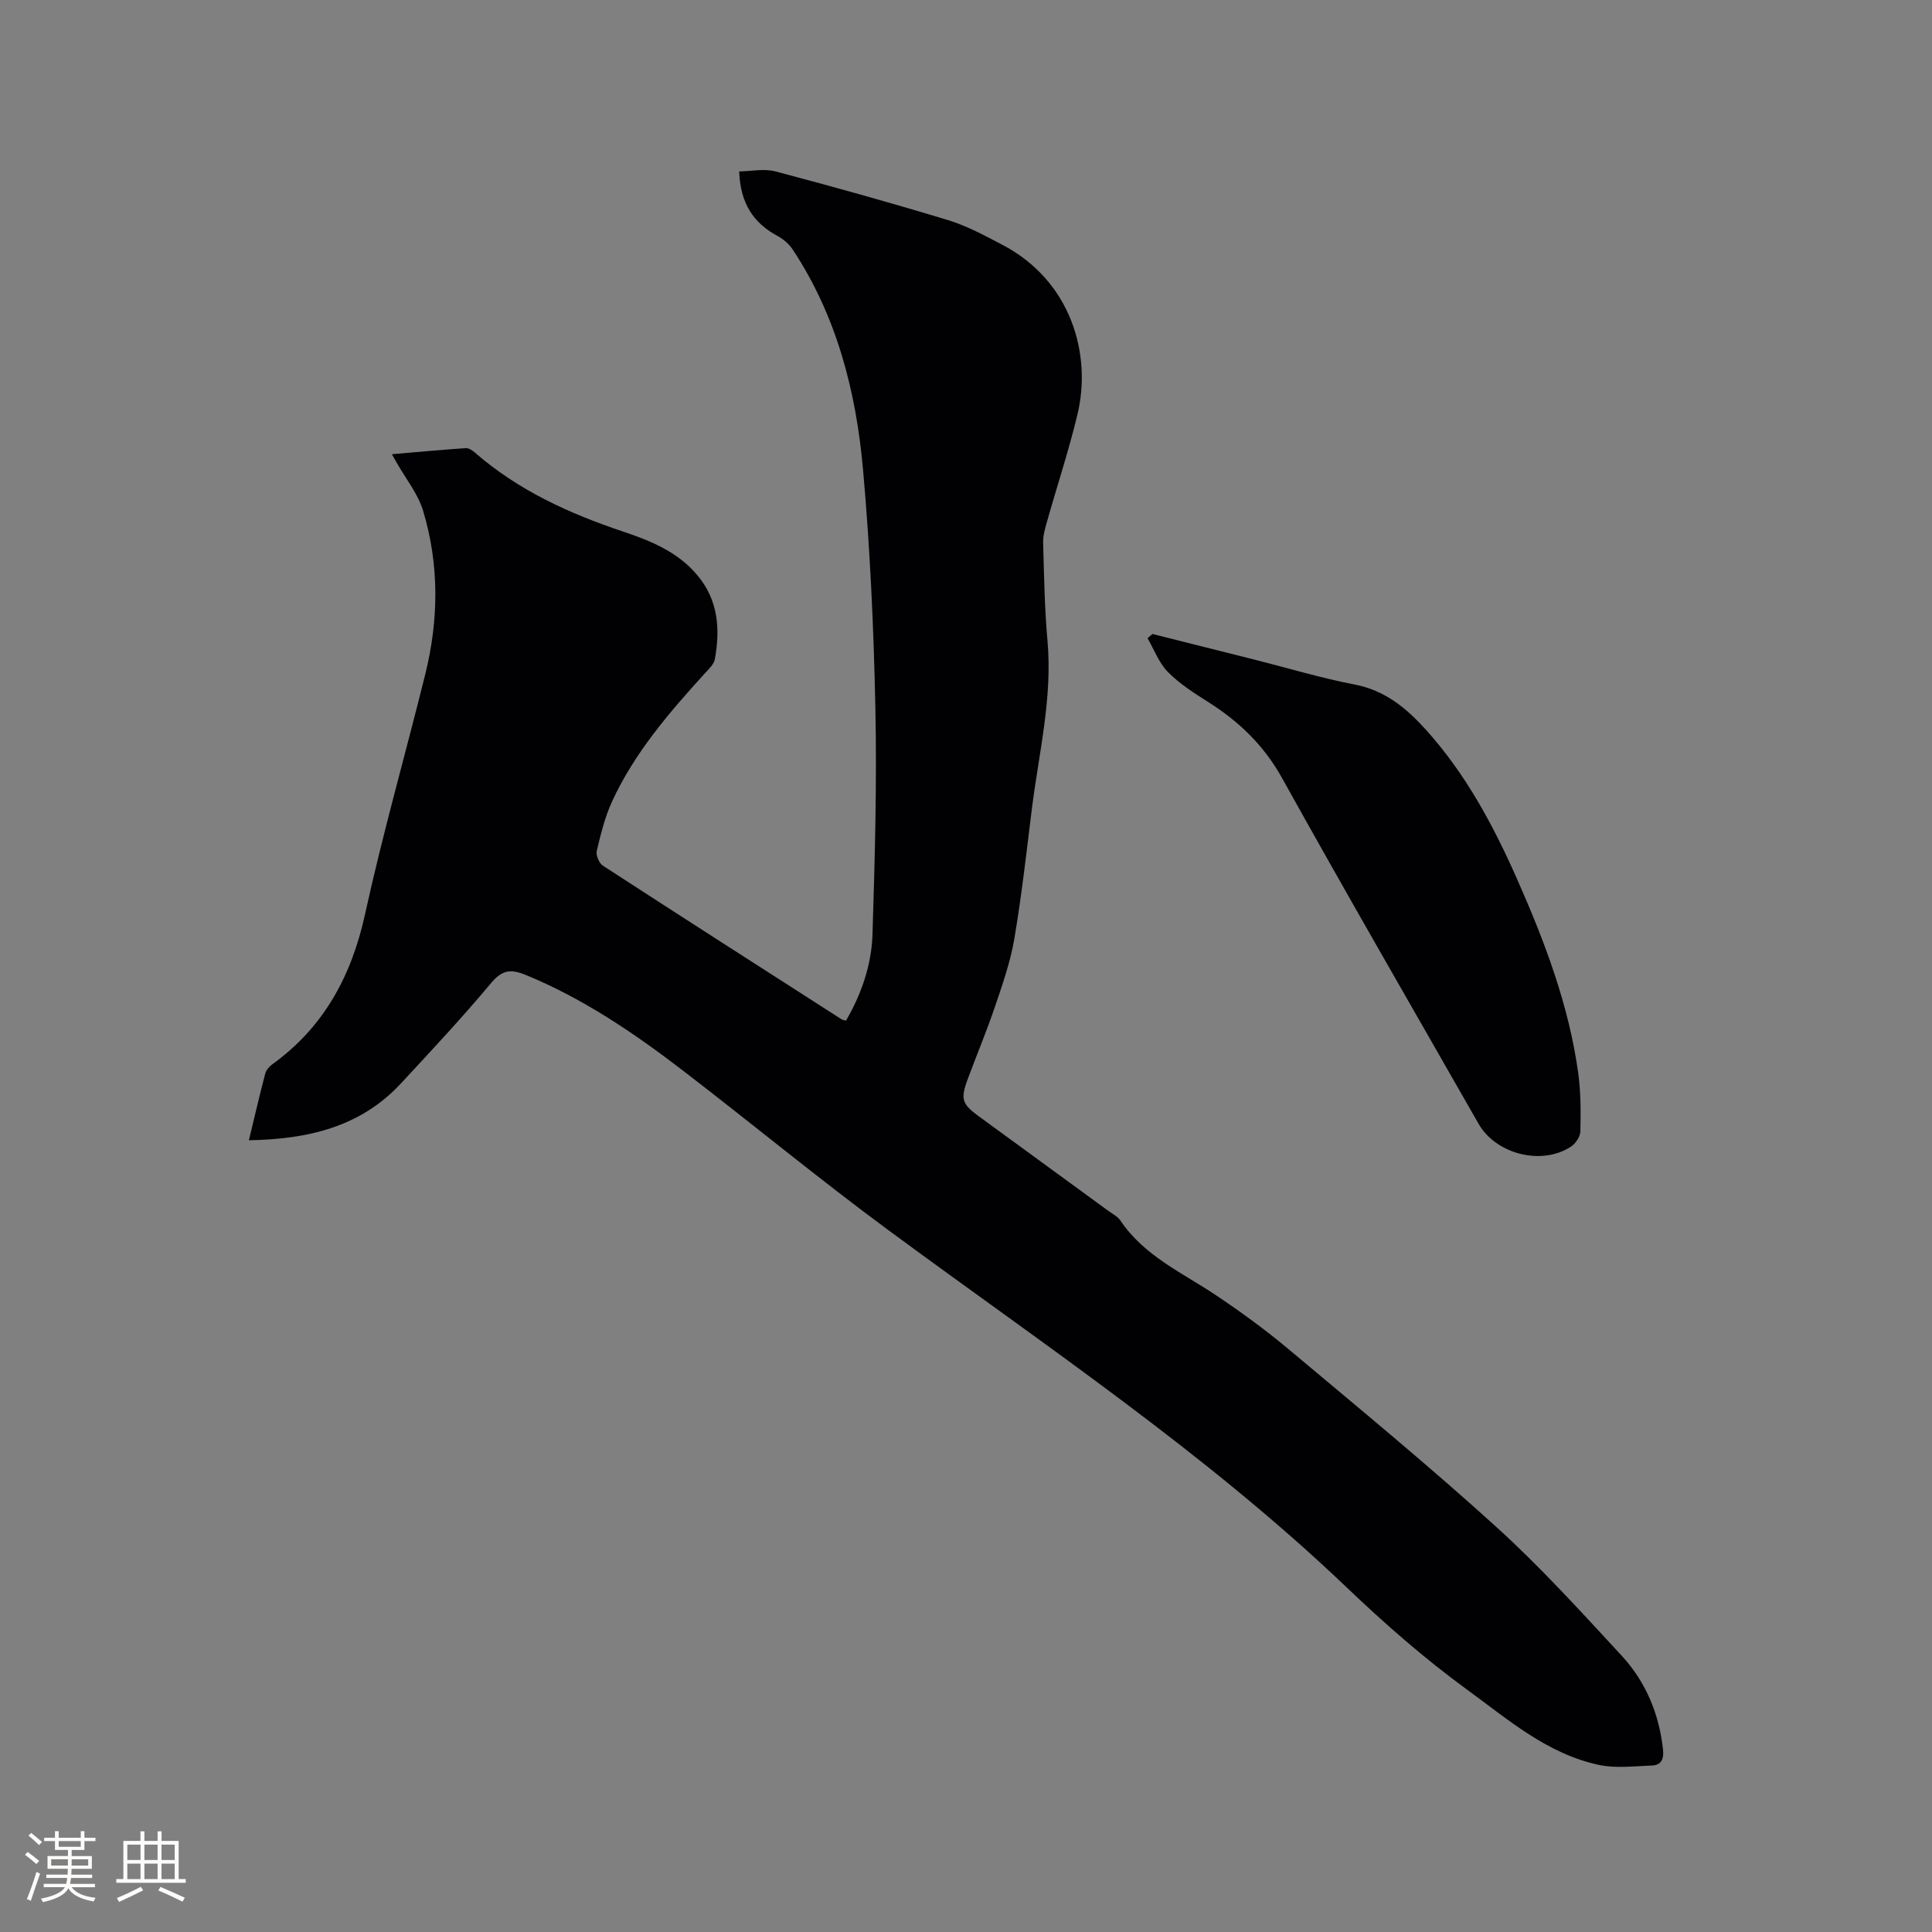<svg enable-background="new 0 0 400 400" viewBox="0 0 400 400" xmlns="http://www.w3.org/2000/svg"><rect x="0" y="0" width="400" height="400" fill="#808080" stroke="none"/><path d="m51.53 236.08c1.16-4.8 2.2-9.31 3.38-13.79.19-.74.84-1.49 1.49-1.95 10.69-7.73 16.38-18.29 19.19-31.11 3.64-16.63 8.34-33.03 12.44-49.56 2.81-11.32 2.94-22.73-.43-33.92-1.07-3.54-3.6-6.65-5.47-9.95-.25-.45-.51-.9-1-1.76 5.31-.45 10.3-.92 15.3-1.26.61-.04 1.37.47 1.89.92 8.96 7.81 19.5 12.61 30.64 16.34 5.75 1.93 11.33 4.18 15.41 9.04 4.34 5.17 4.77 11.15 3.63 17.4-.2 1.1-1.32 2.1-2.15 3.02-7.36 8.1-14.5 16.38-19.12 26.42-1.49 3.23-2.35 6.78-3.18 10.26-.21.89.48 2.53 1.26 3.04 16.44 10.68 32.95 21.25 49.45 31.83.17.11.4.12.89.27 3.2-5.5 5.29-11.52 5.49-17.86.49-15.57.92-31.16.6-46.73-.34-16.52-1.09-33.07-2.56-49.53-1.44-16.14-5.43-31.74-14.56-45.54-.76-1.16-1.97-2.17-3.2-2.84-4.99-2.7-7.65-6.79-7.88-13.33 2.51-.03 5.17-.62 7.51 0 11.97 3.16 23.9 6.49 35.75 10.09 3.91 1.19 7.6 3.2 11.24 5.11 14.33 7.51 18.49 22.78 15.55 35.05-1.79 7.5-4.23 14.84-6.32 22.27-.4 1.4-.84 2.87-.8 4.3.19 6.78.29 13.58.9 20.33 1.07 11.91-1.82 23.4-3.26 35.04-1.11 8.94-2.11 17.9-3.62 26.77-.81 4.74-2.44 9.38-3.99 13.96-1.73 5.11-3.83 10.1-5.7 15.16-1.46 3.94-1.09 5.04 2.23 7.46 8.99 6.56 17.98 13.12 26.97 19.69.85.63 1.91 1.14 2.47 1.98 4.93 7.36 12.85 10.81 19.84 15.5 5.16 3.46 10.22 7.15 14.98 11.14 14.46 12.12 29.04 24.13 43.01 36.8 9.16 8.31 17.52 17.53 25.93 26.63 4.99 5.4 7.78 12.05 8.58 19.46.21 1.93-.33 3.22-2.28 3.3-3.64.13-7.42.62-10.91-.11-10.72-2.24-18.9-9.42-27.38-15.6-8.79-6.41-17.06-13.65-24.94-21.18-29.12-27.79-62.49-50.07-94.72-73.84-14.5-10.69-28.4-22.18-42.69-33.15-10.1-7.75-20.6-14.88-32.49-19.78-3.07-1.26-4.9-1.13-7.21 1.64-5.98 7.16-12.36 13.98-18.7 20.82-8.41 9.06-19.33 11.53-31.46 11.75z" fill="#010103"/><path d="m238.61 131.26c7.07 1.78 14.13 3.55 21.2 5.33 6.88 1.73 13.69 3.8 20.64 5.13 6.26 1.2 10.67 4.84 14.7 9.29 8.28 9.15 14.03 19.87 18.97 31.05 5.71 12.91 10.7 26.07 12.64 40.15.54 3.96.53 8.02.44 12.03-.02 1.09-1 2.54-1.97 3.17-6.07 3.96-15.51 1.56-19.12-4.76-13.6-23.82-27.33-47.56-40.66-71.54-3.76-6.77-8.89-11.7-15.25-15.73-2.94-1.86-5.95-3.78-8.37-6.22-1.87-1.89-2.87-4.65-4.25-7.03.35-.28.69-.57 1.03-.87z" fill="#010103"/><g fill="#fcfbfa"><path d="m5.17 384 .55-.58c.85.61 1.65 1.24 2.4 1.87l-.59.64c-.83-.73-1.62-1.38-2.36-1.93m1.22 9.53-.82-.34c.71-1.76 1.37-3.64 1.98-5.63.24.13.5.25.76.36-.6 1.67-1.24 3.54-1.92 5.61m-.5-13.5.57-.54c.56.44 1.31 1.06 2.26 1.87l-.64.64c-.68-.66-1.41-1.32-2.19-1.97m3.25.46h2.24v-1.36h.77v1.36h4.57v-1.36h.76v1.36h2.28v.69h-2.28v1.84h-2.64v1.26h4.18v2.64h-4.21c0 .45-.02.86-.05 1.21h4.32v.69h-4.38c-.04.34-.1.75-.19 1.22h5.15v.69h-4.82c.87 1.19 2.51 1.92 4.93 2.19-.17.31-.3.57-.37.76-2.77-.49-4.52-1.41-5.26-2.76-.56 1.26-2.3 2.23-5.24 2.9-.12-.24-.26-.48-.43-.72 2.73-.55 4.38-1.34 4.96-2.38h-4.38v-.69h4.65c.1-.38.17-.79.21-1.22h-4.32v-.69h4.4c.03-.34.05-.75.05-1.21h-4.2v-2.64h4.23v-1.26h-2.69v-1.84h-2.24zm1.46 4.46v1.29h3.45c.01-.4.02-.57.01-.53v-.32-.45h-3.46zm1.55-2.59h4.57v-1.19h-4.57zm6.11 2.59h-3.42v.77c-.01.19-.01.37-.02.53h3.44z"/><path d="m32.63 379.16h.82v1.98h3.54v7.89h1.46v.78h-14.37v-.78h1.46v-7.89h3.54v-1.98h.82v1.98h2.73zm-3.49 11.48.5.73c-1.61.82-3.28 1.63-5 2.41-.13-.27-.28-.55-.44-.82 1.75-.72 3.4-1.49 4.94-2.32m-2.78-5.55h2.73v-3.18h-2.73zm0 3.95h2.73v-3.2h-2.73zm3.54-3.95h2.73v-3.18h-2.73zm0 3.95h2.73v-3.2h-2.73zm7.89 4.68c-1.84-.92-3.51-1.7-5.02-2.32l.45-.73c1.89.8 3.57 1.55 5.04 2.23zm-1.62-11.81h-2.73v3.18h2.73zm-2.73 7.13h2.73v-3.2h-2.73z"/></g></svg>